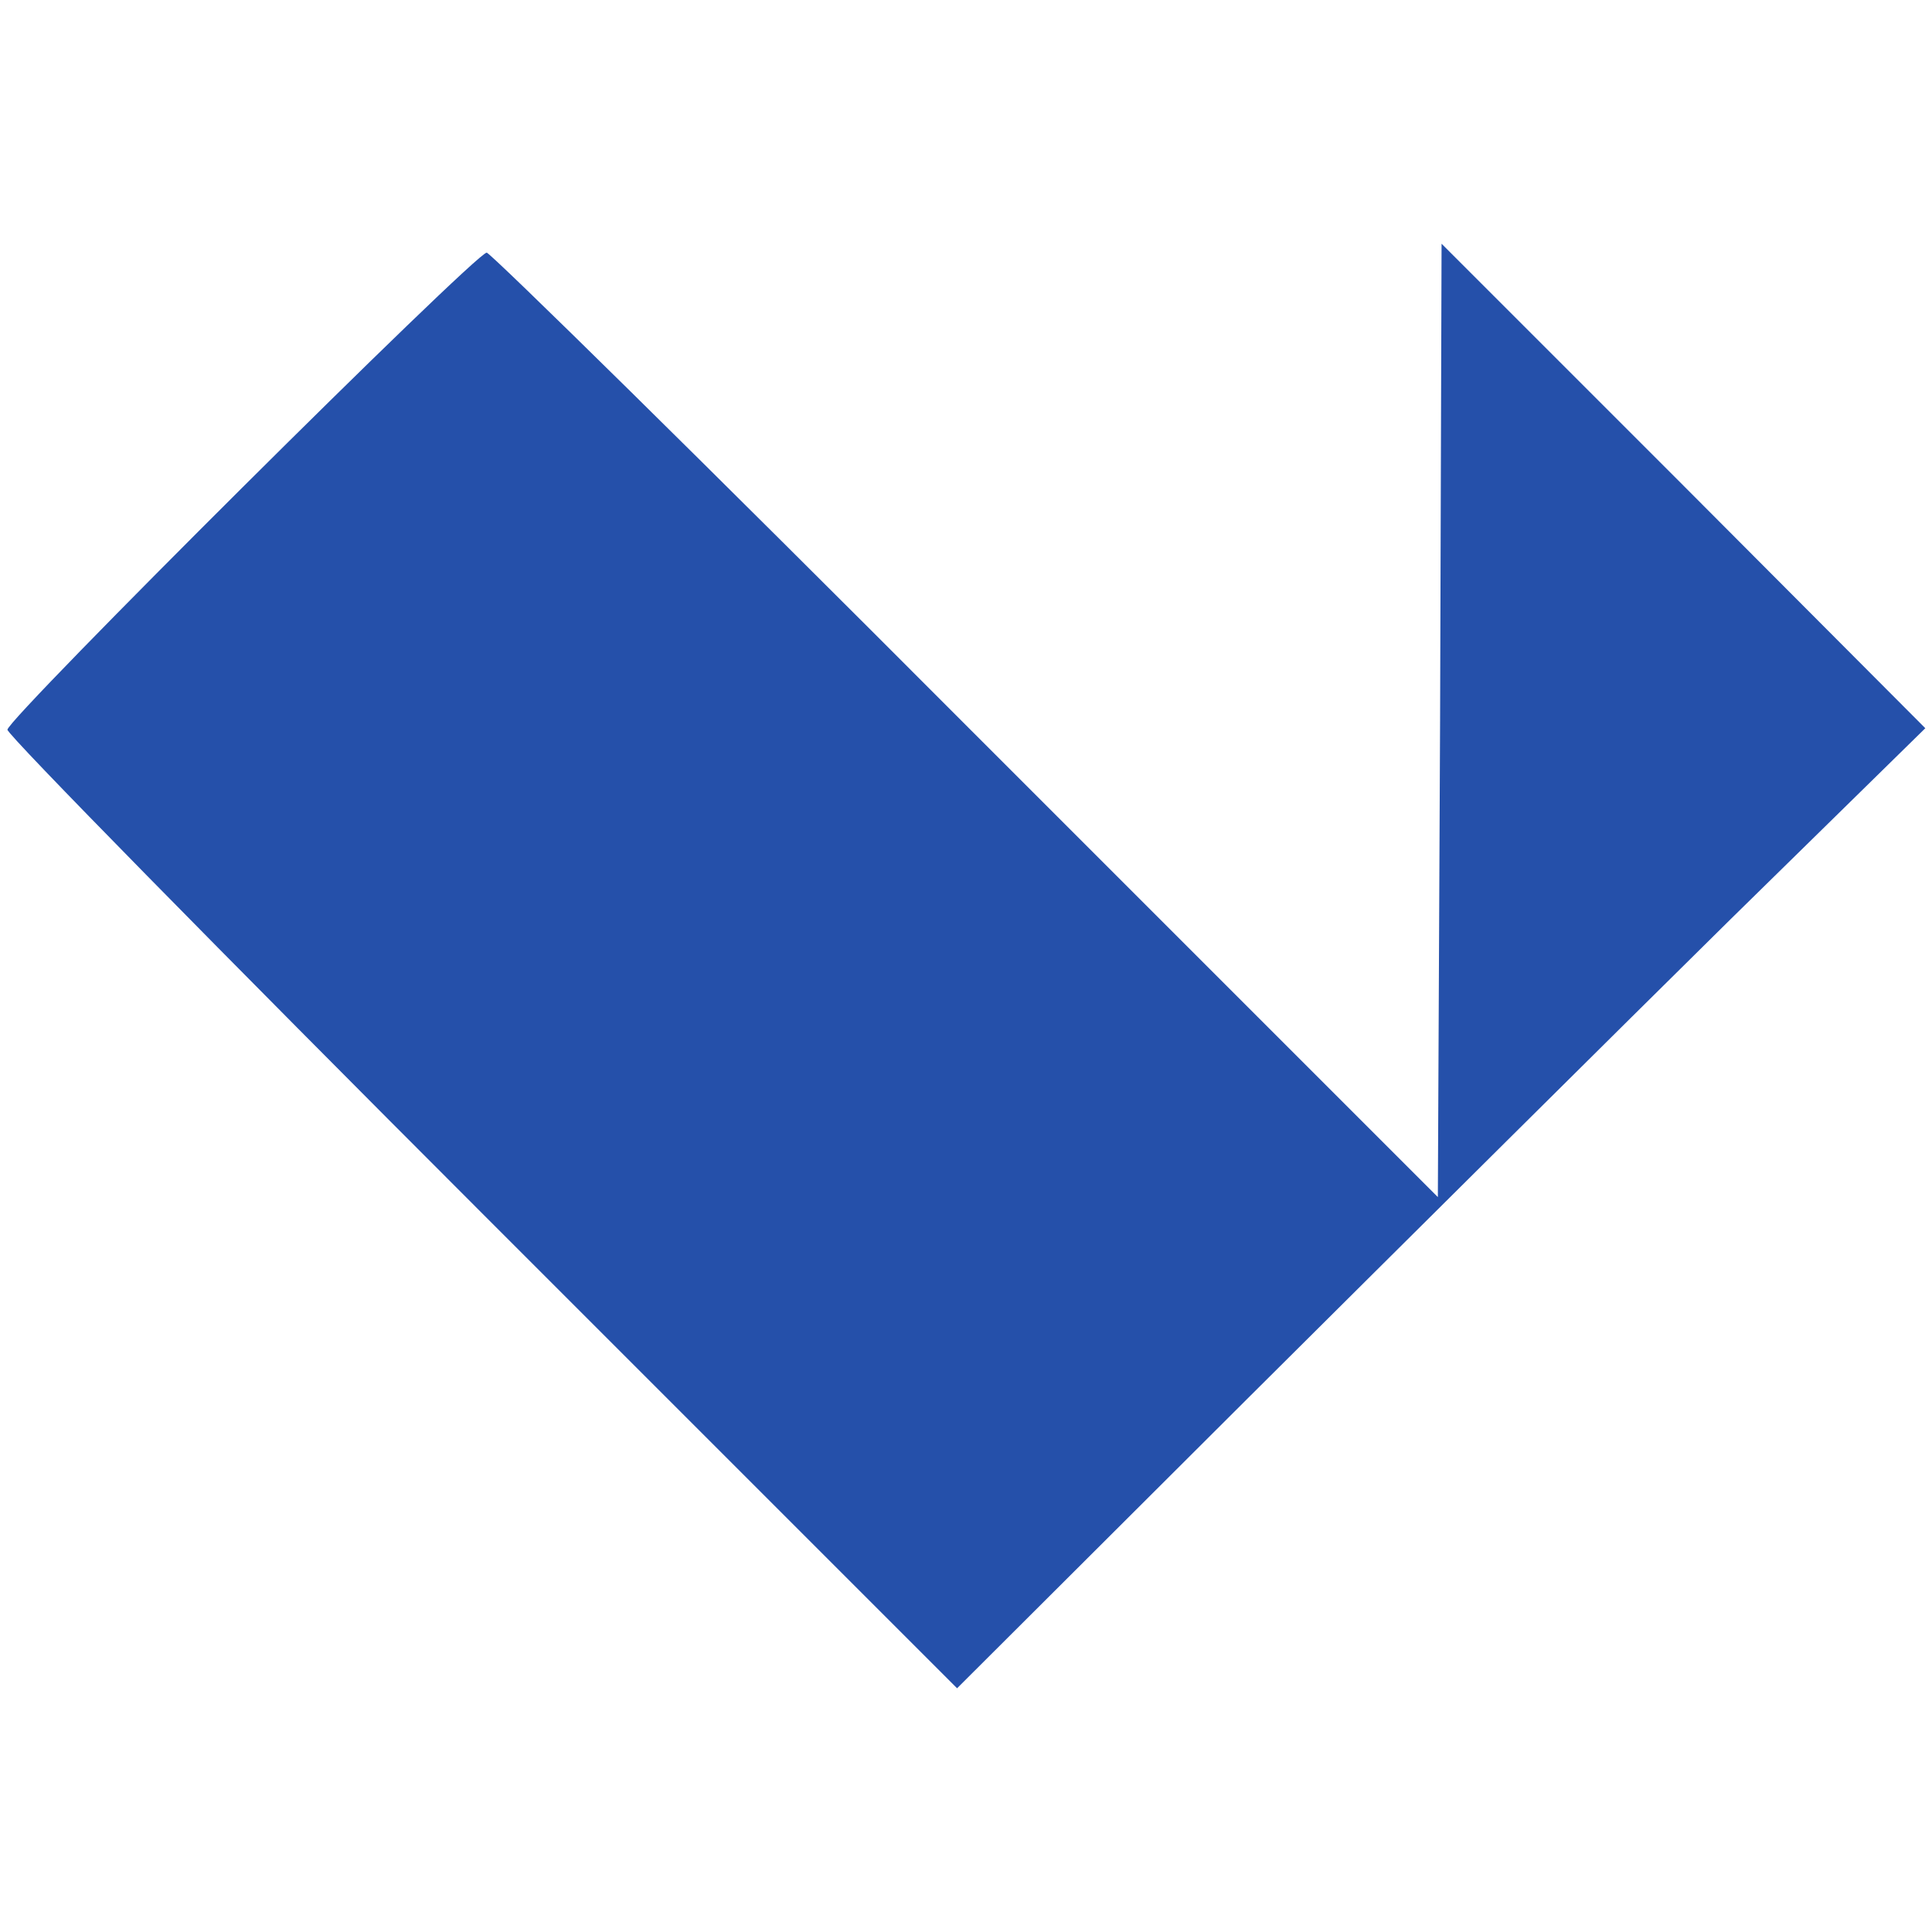 <?xml version="1.0" encoding="utf-8"?>
<svg version="1.1" id="Warstwa_1" xmlns="http://www.w3.org/2000/svg" xmlns:xlink="http://www.w3.org/1999/xlink" x="0px" y="0px"
	 viewBox="0 0 260 260" style="enable-background:new 0 0 260 260;" xml:space="preserve">
<style type="text/css">
	.st0{fill:#2550AA;}
</style>
<path class="st0" d="M193.8,97l-0.3,64.1L130,97.6C95.1,62.6,66,34,65.5,34C64,34,1,96.7,1,98.2c0,0.7,28.8,30,63.9,65.1l63.9,63.9
	l39-38.9c21.4-21.3,50.7-50.4,65.1-64.6L259.1,98l-32.5-32.6L194,32.8L193.8,97z"/>
</svg>
